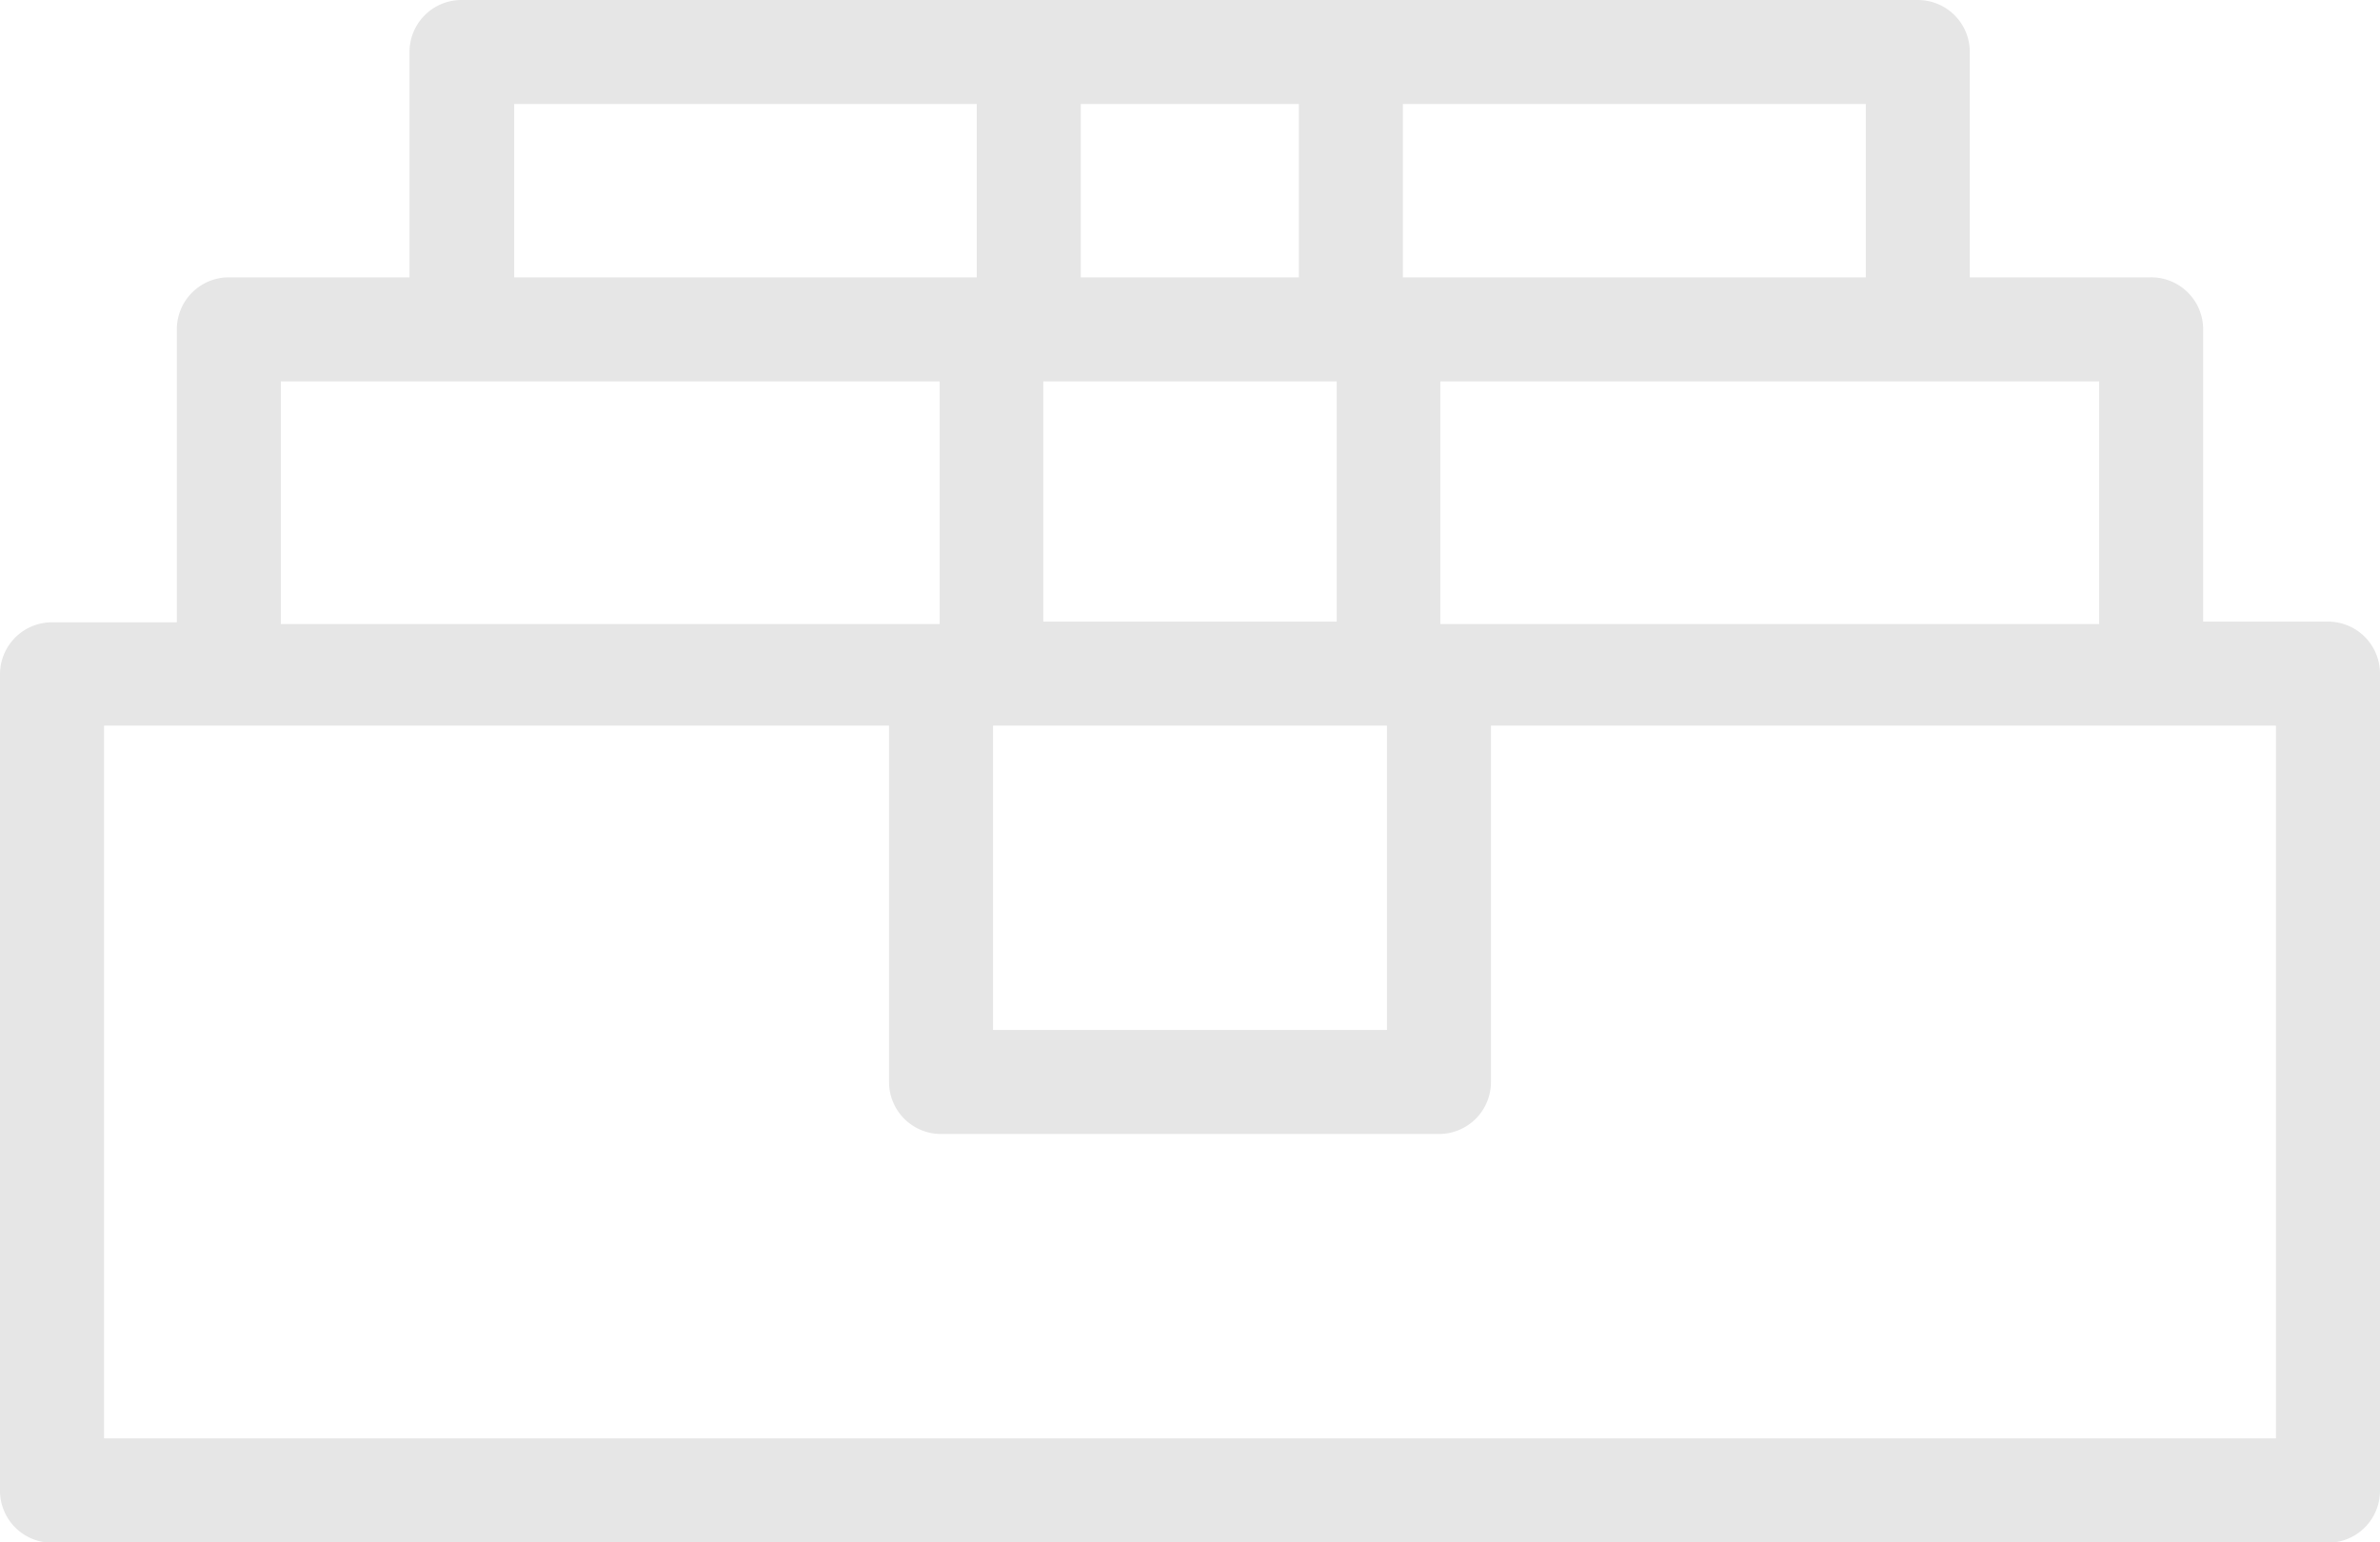 <svg xmlns="http://www.w3.org/2000/svg" viewBox="0 0 68.64 44.49"><g id="Layer_2" data-name="Layer 2"><g id="Layer_1-2" data-name="Layer 1"><path d="M67.14,17.93h-3.6V9.48A1.5,1.5,0,0,0,62,8H56.81V1.5A1.5,1.5,0,0,0,55.31,0h-42a1.5,1.5,0,0,0-1.5,1.5V8H6.6a1.5,1.5,0,0,0-1.5,1.5v8.45H1.5A1.5,1.5,0,0,0,0,19.43V43a1.5,1.5,0,0,0,1.5,1.5H67.14a1.5,1.5,0,0,0,1.5-1.5V19.43A1.5,1.5,0,0,0,67.14,17.93ZM60.54,11v7h-19V11ZM40.46,3H53.81V8H40.46ZM28.64,20.93H40v8.78H28.64Zm9.91-3H30.09V11h8.46ZM37.46,8H31.17V3h6.29ZM14.83,3H28.17V8H14.83ZM8.1,11h19v7H8.1ZM65.64,41.49H3V20.93H25.64V31.21a1.5,1.5,0,0,0,1.5,1.5H41.5a1.5,1.5,0,0,0,1.5-1.5V20.93H65.64Z" style="fill:#e6e6e6"/></g></g></svg>
